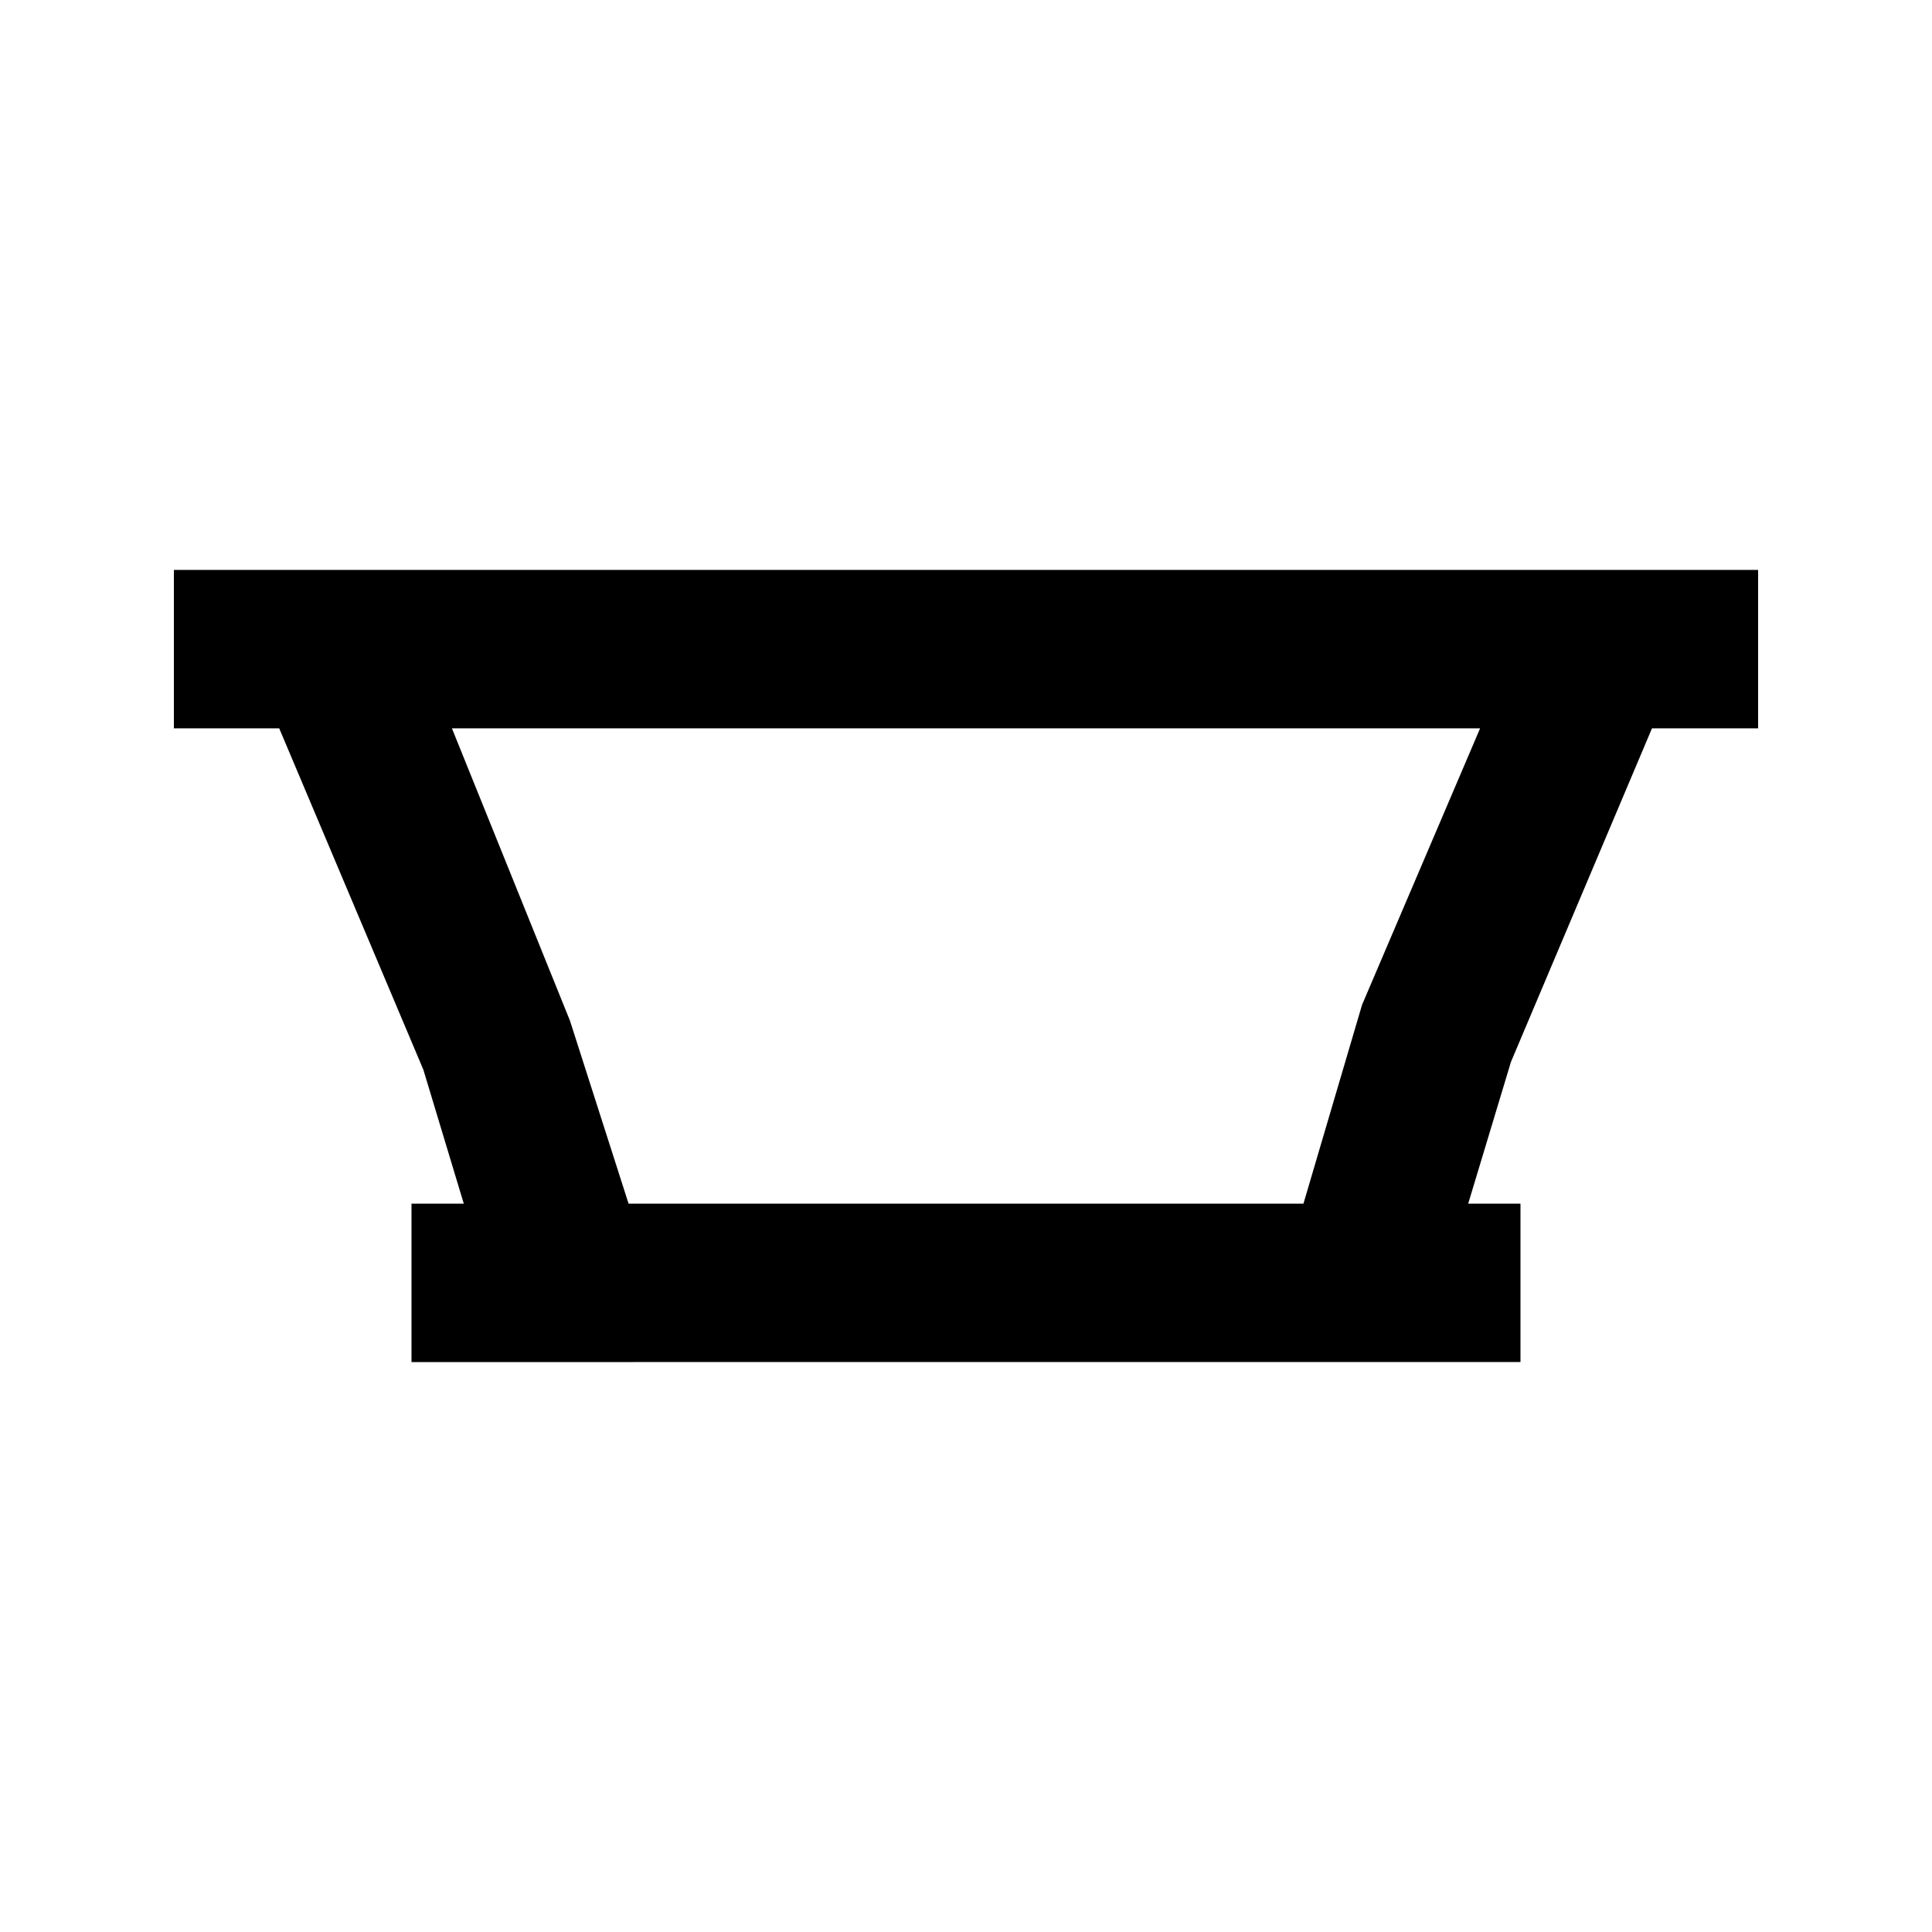 <?xml version="1.0" encoding="UTF-8"?>
<!-- Uploaded to: SVG Repo, www.svgrepo.com, Generator: SVG Repo Mixer Tools -->
<svg fill="#000000" width="800px" height="800px" version="1.1" viewBox="144 144 512 512" xmlns="http://www.w3.org/2000/svg">
 <path d="m256.2 427.5 10.707 35.477h-13.855v41.984l293.89-0.004v-41.98h-13.855l11.336-37.574 37.367-88.379h28.129v-41.984h-419.84v41.984h27.918zm280.04-90.477-31.281 73.262-15.531 52.691h-178.85l-15.535-48.492-31.277-77.461z"/>
</svg>